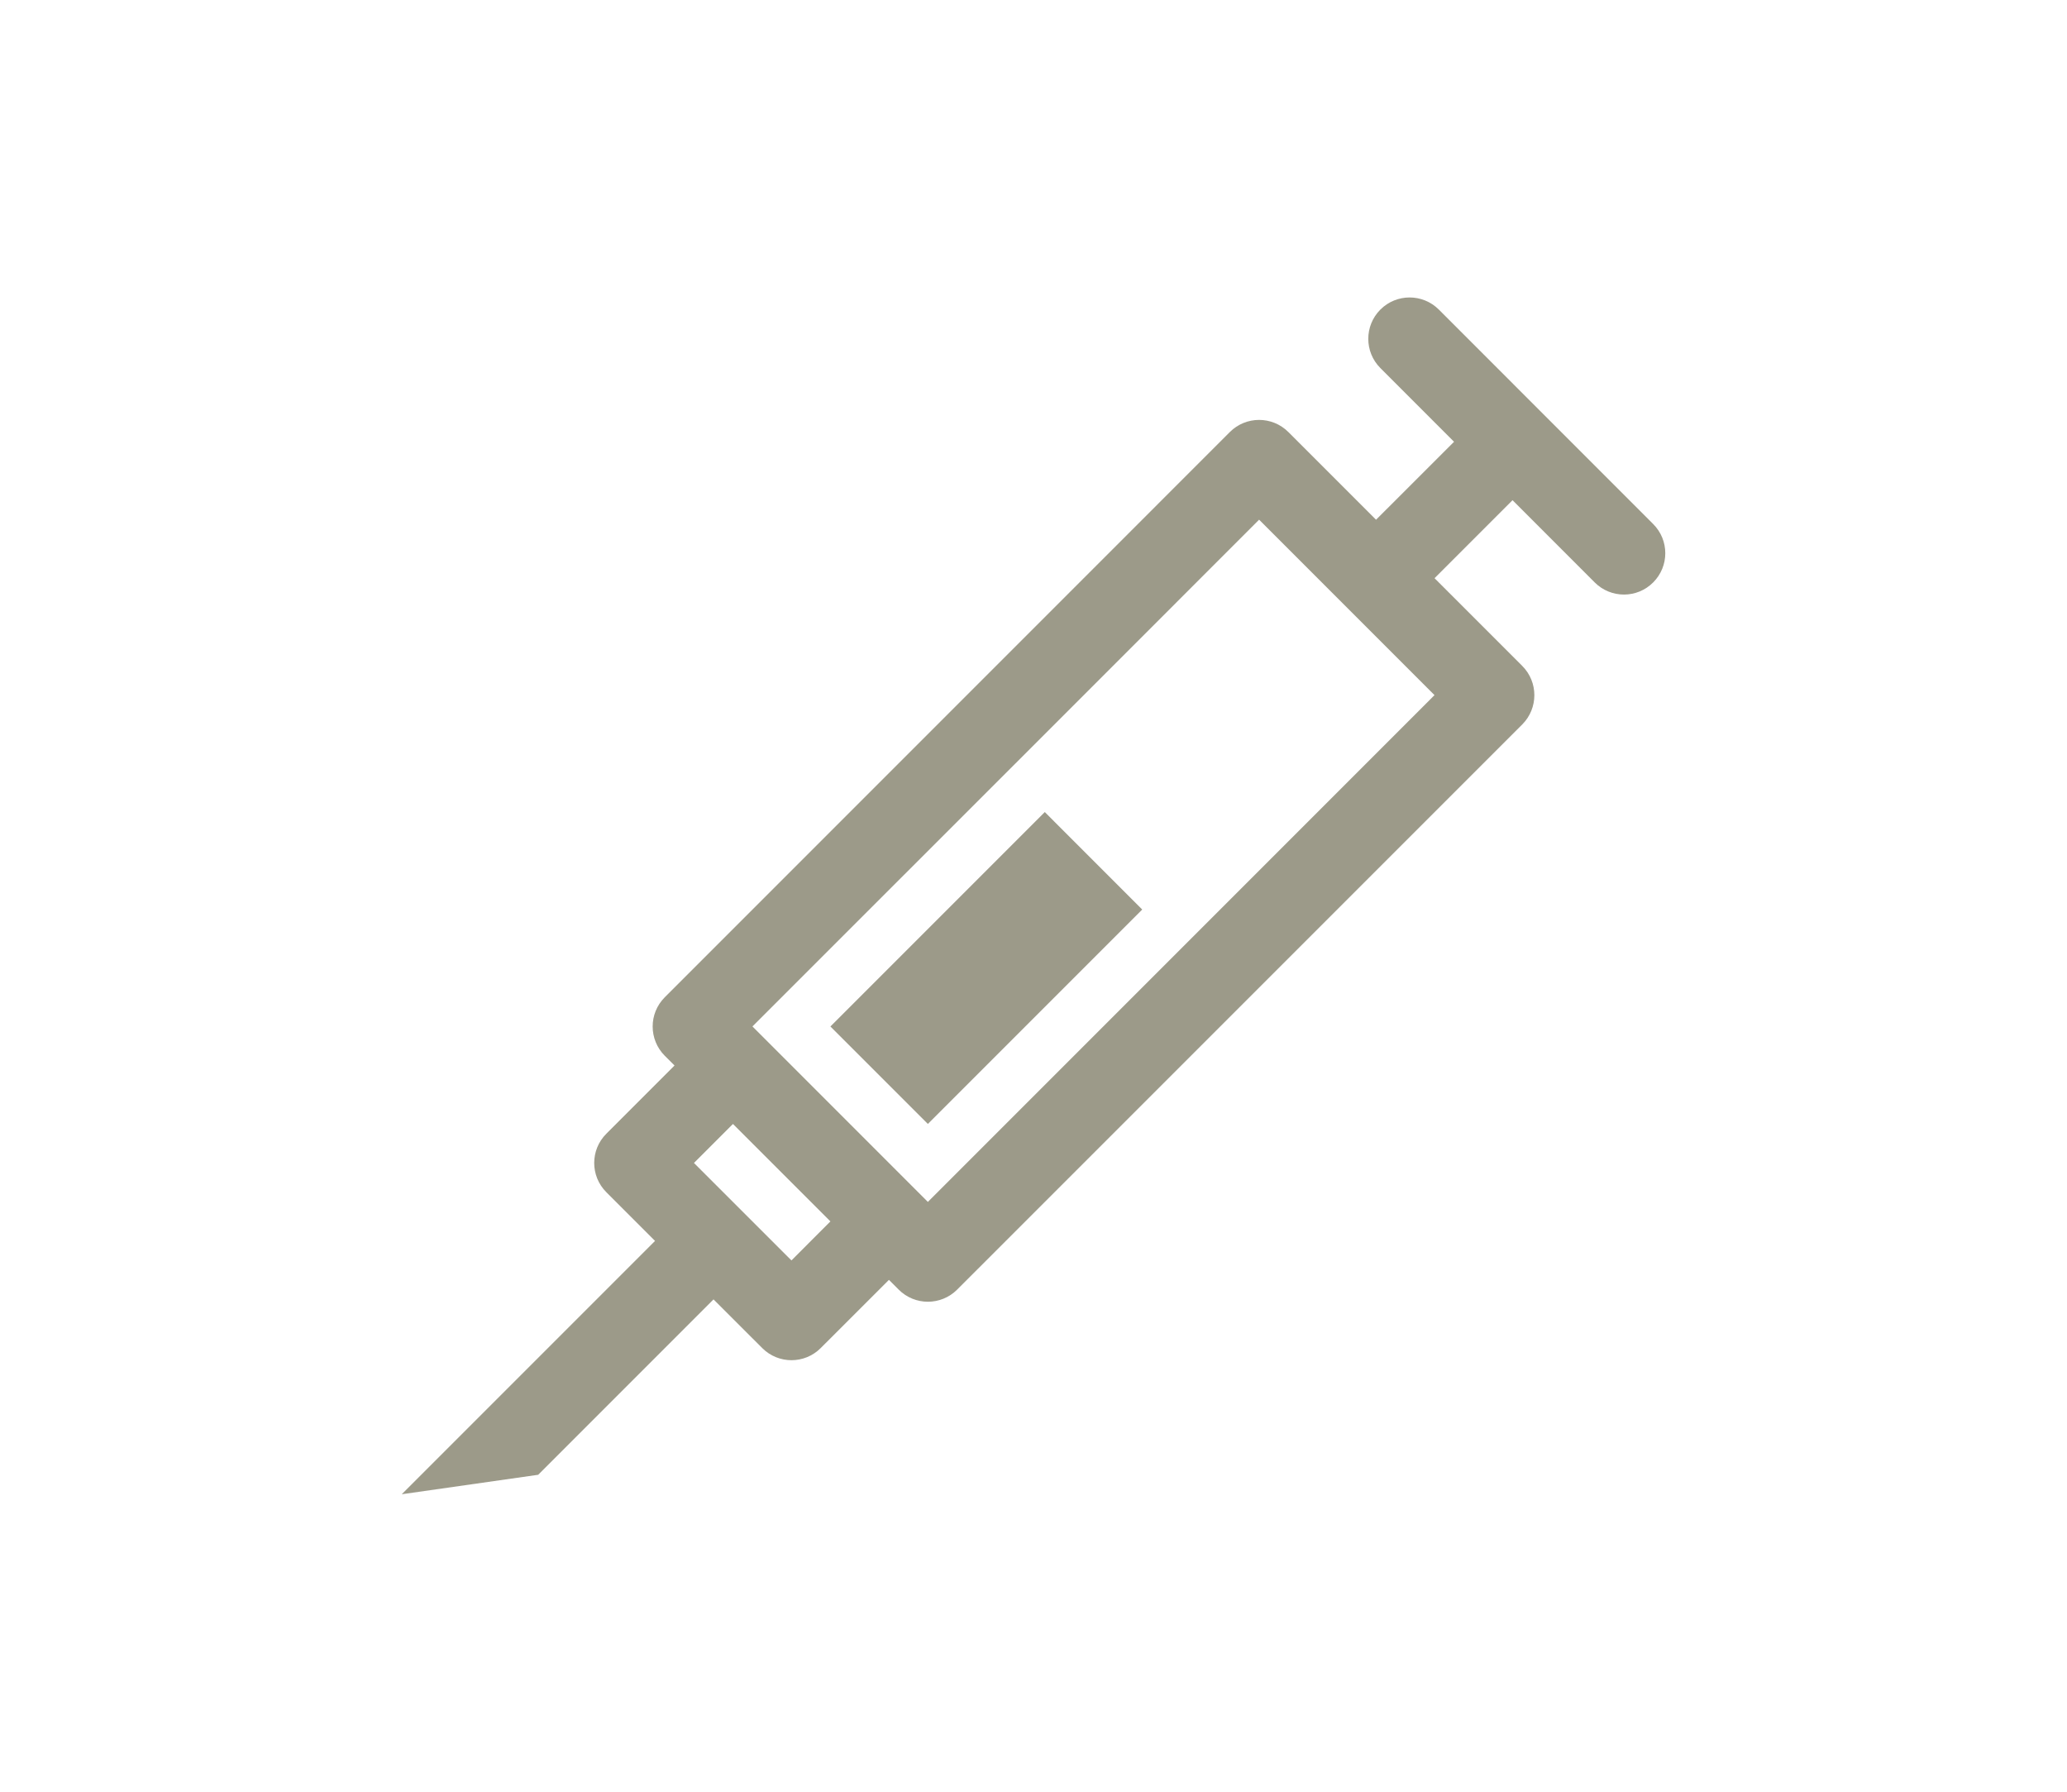 <?xml version="1.0" encoding="UTF-8"?>
<svg xmlns="http://www.w3.org/2000/svg" xmlns:xlink="http://www.w3.org/1999/xlink" width="75" height="65" viewBox="0 0 75 65">
  <defs>
    <path id="a" d="M58.32 145.666c-1.204 1.733-2.82 2.613-4.8 2.613l-.172-.004c-6.62-.166-12.725-7.682-14.173-17.067 1.184.42 2.282 1.025 3.26 1.782h3.616c-2.615-3.03-6.473-4.96-10.78-4.96-4.307 0-8.165 1.93-10.78 4.96h3.616c.92-.71 1.95-1.285 3.054-1.703-1.47 9.35-7.56 16.82-14.16 16.986l-.17.003c-1.982 0-3.597-.88-4.8-2.614-2.588-3.73-2.675-10.65-.218-17.217 3.94-10.534 10.57-17.054 14.45-17.054.728 0 1.432.37 2.095 1.094.897.984 1.623 2.506 2.163 4.377.38 2.057-3.72 6.15-7.17 7.133v2.578c5.79-1.312 10.128-6.49 10.128-12.67l.02-3.143h3.353l.02 3.143c0 6.18 4.34 11.358 10.13 12.67V124c-3.45-.983-7.552-5.076-7.17-7.133.54-1.87 1.265-3.393 2.162-4.377.662-.725 1.366-1.094 2.094-1.094 3.882 0 10.51 6.52 14.45 17.053 2.458 6.567 2.37 13.486-.217 17.216zm2.56-18.094c-3.985-10.646-11.204-18.676-16.794-18.676-1.44 0-2.802.66-3.942 1.91-.28.307-.54.663-.793 1.04v-1.394c0-1.207-.98-2.188-2.186-2.188h-3.98c-1.205 0-2.187.98-2.187 2.188v1.394c-.25-.377-.513-.733-.793-1.04-1.14-1.25-2.502-1.91-3.94-1.91-5.59 0-12.81 8.03-16.794 18.676-2.774 7.414-2.575 15.076.506 19.52 1.673 2.412 4.044 3.687 6.853 3.687l.233-.004c8.024-.202 15.383-9.16 16.725-20.14.486-.062.98-.103 1.482-.103.436 0 .864.032 1.287.08 1.334 10.99 8.7 19.96 16.73 20.163l.232.003c2.81 0 5.18-1.276 6.853-3.69 3.08-4.442 3.28-12.104.506-19.518z"></path>
  </defs>
  <clipPath id="b"></clipPath>
  <g clip-path="url(#b)">
    <defs>
      <path id="c" d="M-69.3 15.77h687v1887h-687z"></path>
    </defs>
  </g>
  <defs>
    <path id="d" d="M37.204-150.414c-5.31 0-6.507-.75-6.694-.9-.215-.174-.248-.488-.075-.703s.487-.25.703-.076c.023.014 1.092.68 6.066.68 4.973 0 6.043-.667 6.087-.695.224-.146.53-.1.69.117.156.214.125.51-.082.676-.187.15-1.386.9-6.694.9"></path>
  </defs>
  <clipPath id="e"></clipPath>
  <g clip-path="url(#e)">
    <defs>
      <path id="f" d="M-72.777-738.17h687v1887h-687z"></path>
    </defs>
  </g>
  <g>
    <defs>
      <path id="g" d="M32.744-166.378c-2.137 1.442-2.318 3.833-2.325 3.93-.02.275-.09.683.464.777h.035c.26 0 .48-.43.497-.694 0-.02.15-2.104 1.887-3.276.23-.154.29-.435.134-.663-.154-.23-.465-.23-.694-.075"></path>
    </defs>
    <clipPath id="h"></clipPath>
    <g clip-path="url(#h)">
      <defs>
        <path id="i" d="M-72.777-738.17h687v1887h-687z"></path>
      </defs>
    </g>
  </g>
  <g>
    <defs>
      <path id="j" d="M186.278-385.184c0-2.646-1.202-5.015-3.086-6.596 1.787-.81 3.04-2.603 3.04-4.69 0-2.843-2.314-5.155-5.158-5.155H146.16c-4.75 0-8.612 3.86-8.612 8.61 0 3.157 1.715 5.916 4.257 7.415-2.542 1.498-4.257 4.257-4.257 7.416 0 4.748 3.863 8.61 8.61 8.61h11.165v.01c2.59.107 4.767 1.83 5.547 4.19h2.59c-.855-3.75-4.16-6.572-8.137-6.69v.01l-.025-.02h-11.14c-3.368 0-6.11-2.74-6.11-6.11s2.742-6.11 6.11-6.11h33.14v-2.61h-33.14c-3.368 0-6.11-2.742-6.11-6.11 0-3.37 2.742-6.11 6.11-6.11h34.916c1.465 0 2.657 1.19 2.657 2.656 0 1.466-1.19 2.656-2.656 2.656H147.99v2.5h.538v.02h29.14c3.37 0 6.11 2.74 6.11 6.11s-2.74 6.11-6.11 6.11h-29.682v2.5h22.202c3.252.133 5.86 2.813 5.86 6.098v5.1h2.5v-5.1c0-2.385-.98-4.54-2.552-6.1h1.67c4.75 0 8.612-3.862 8.612-8.61"></path>
    </defs>
    <clipPath id="k"></clipPath>
    <g clip-path="url(#k)">
      <defs>
        <path id="l" d="M55.433-767.82h687v1887h-687z"></path>
      </defs>
    </g>
  </g>
  <g>
    <defs>
      <path id="m" d="M-51.802-46.058h-7.275v-6.603h2.742c.217 0 .392-.176.393-.392 0-.216-.176-.393-.392-.392h-2.742v-4.14h2.742c.216 0 .392-.177.392-.392 0-.217-.176-.393-.392-.392h-2.742v-4.14h2.742c.216 0 .392-.176.392-.392 0-.216-.176-.393-.392-.392h-2.742v-6.602h7.275v23.836zm-5.708 4.114h4.14v.782h-4.14v-.782zm1.008-34.795h2.125v3.49h-2.125v-3.49zm5.706 3.49h-.334v-3.49h1.772c.41 0 .744-.333.744-.745v-.373c0-.412-.333-.744-.745-.745h-12.16c-.412 0-.745.333-.746.745v.372c0 .412.333.745.745.745h1.77l.002 3.49h-.337c-1.295 0-2.35 1.054-2.35 2.35v25.85c0 1.02.657 1.88 1.566 2.205l.002 2.69c0 1.295 1.053 2.35 2.35 2.35h1.904v11.638l2.344-1.344v-10.296h1.905c1.296 0 2.35-1.055 2.35-2.35v-2.69c.91-.324 1.567-1.187 1.567-2.207v-25.85c.003-1.293-1.052-2.347-2.348-2.347z"></path>
    </defs>
    <clipPath id="n"></clipPath>
    <g clip-path="url(#n)">
      <defs>
        <path id="o" d="M1589.898 629.487l-565.057 565.057-1552.05-1552.05L37.848-922.564z"></path>
      </defs>
    </g>
  </g>
  <g fill="#9C9A89">
    <path d="M55.234 24.158l-3.182-3.182 2.83-2.83 2.982 2.984c.586.586 1.536.586 2.12 0 .587-.586.587-1.535 0-2.12l-7.777-7.78c-.586-.585-1.535-.585-2.12 0s-.587 1.537 0 2.123l2.672 2.674-2.83 2.828-3.182-3.182c-.586-.586-1.536-.586-2.122 0L24.12 36.18c-.585.585-.584 1.534 0 2.12l.355.354L22 41.13c-.586.585-.586 1.534 0 2.12l1.768 1.768-9.19 9.19 4.95-.706 6.362-6.363 1.768 1.767c.586.586 1.535.586 2.12 0l2.477-2.475.354.354c.585.586 1.534.586 2.12 0L55.236 26.28c.583-.587.584-1.536-.002-2.122zM28.717 45.725L25.18 42.19l1.415-1.415 3.536 3.535-1.413 1.415zm8.132-18.032l8.837-8.84 6.364 6.365-18.383 18.385-.354-.354-5.657-5.658-.354-.354 9.547-9.545z"></path>
    <path d="M37.91 29.46l3.535 3.536-7.778 7.778-3.536-3.535z"></path>
  </g>
</svg>
